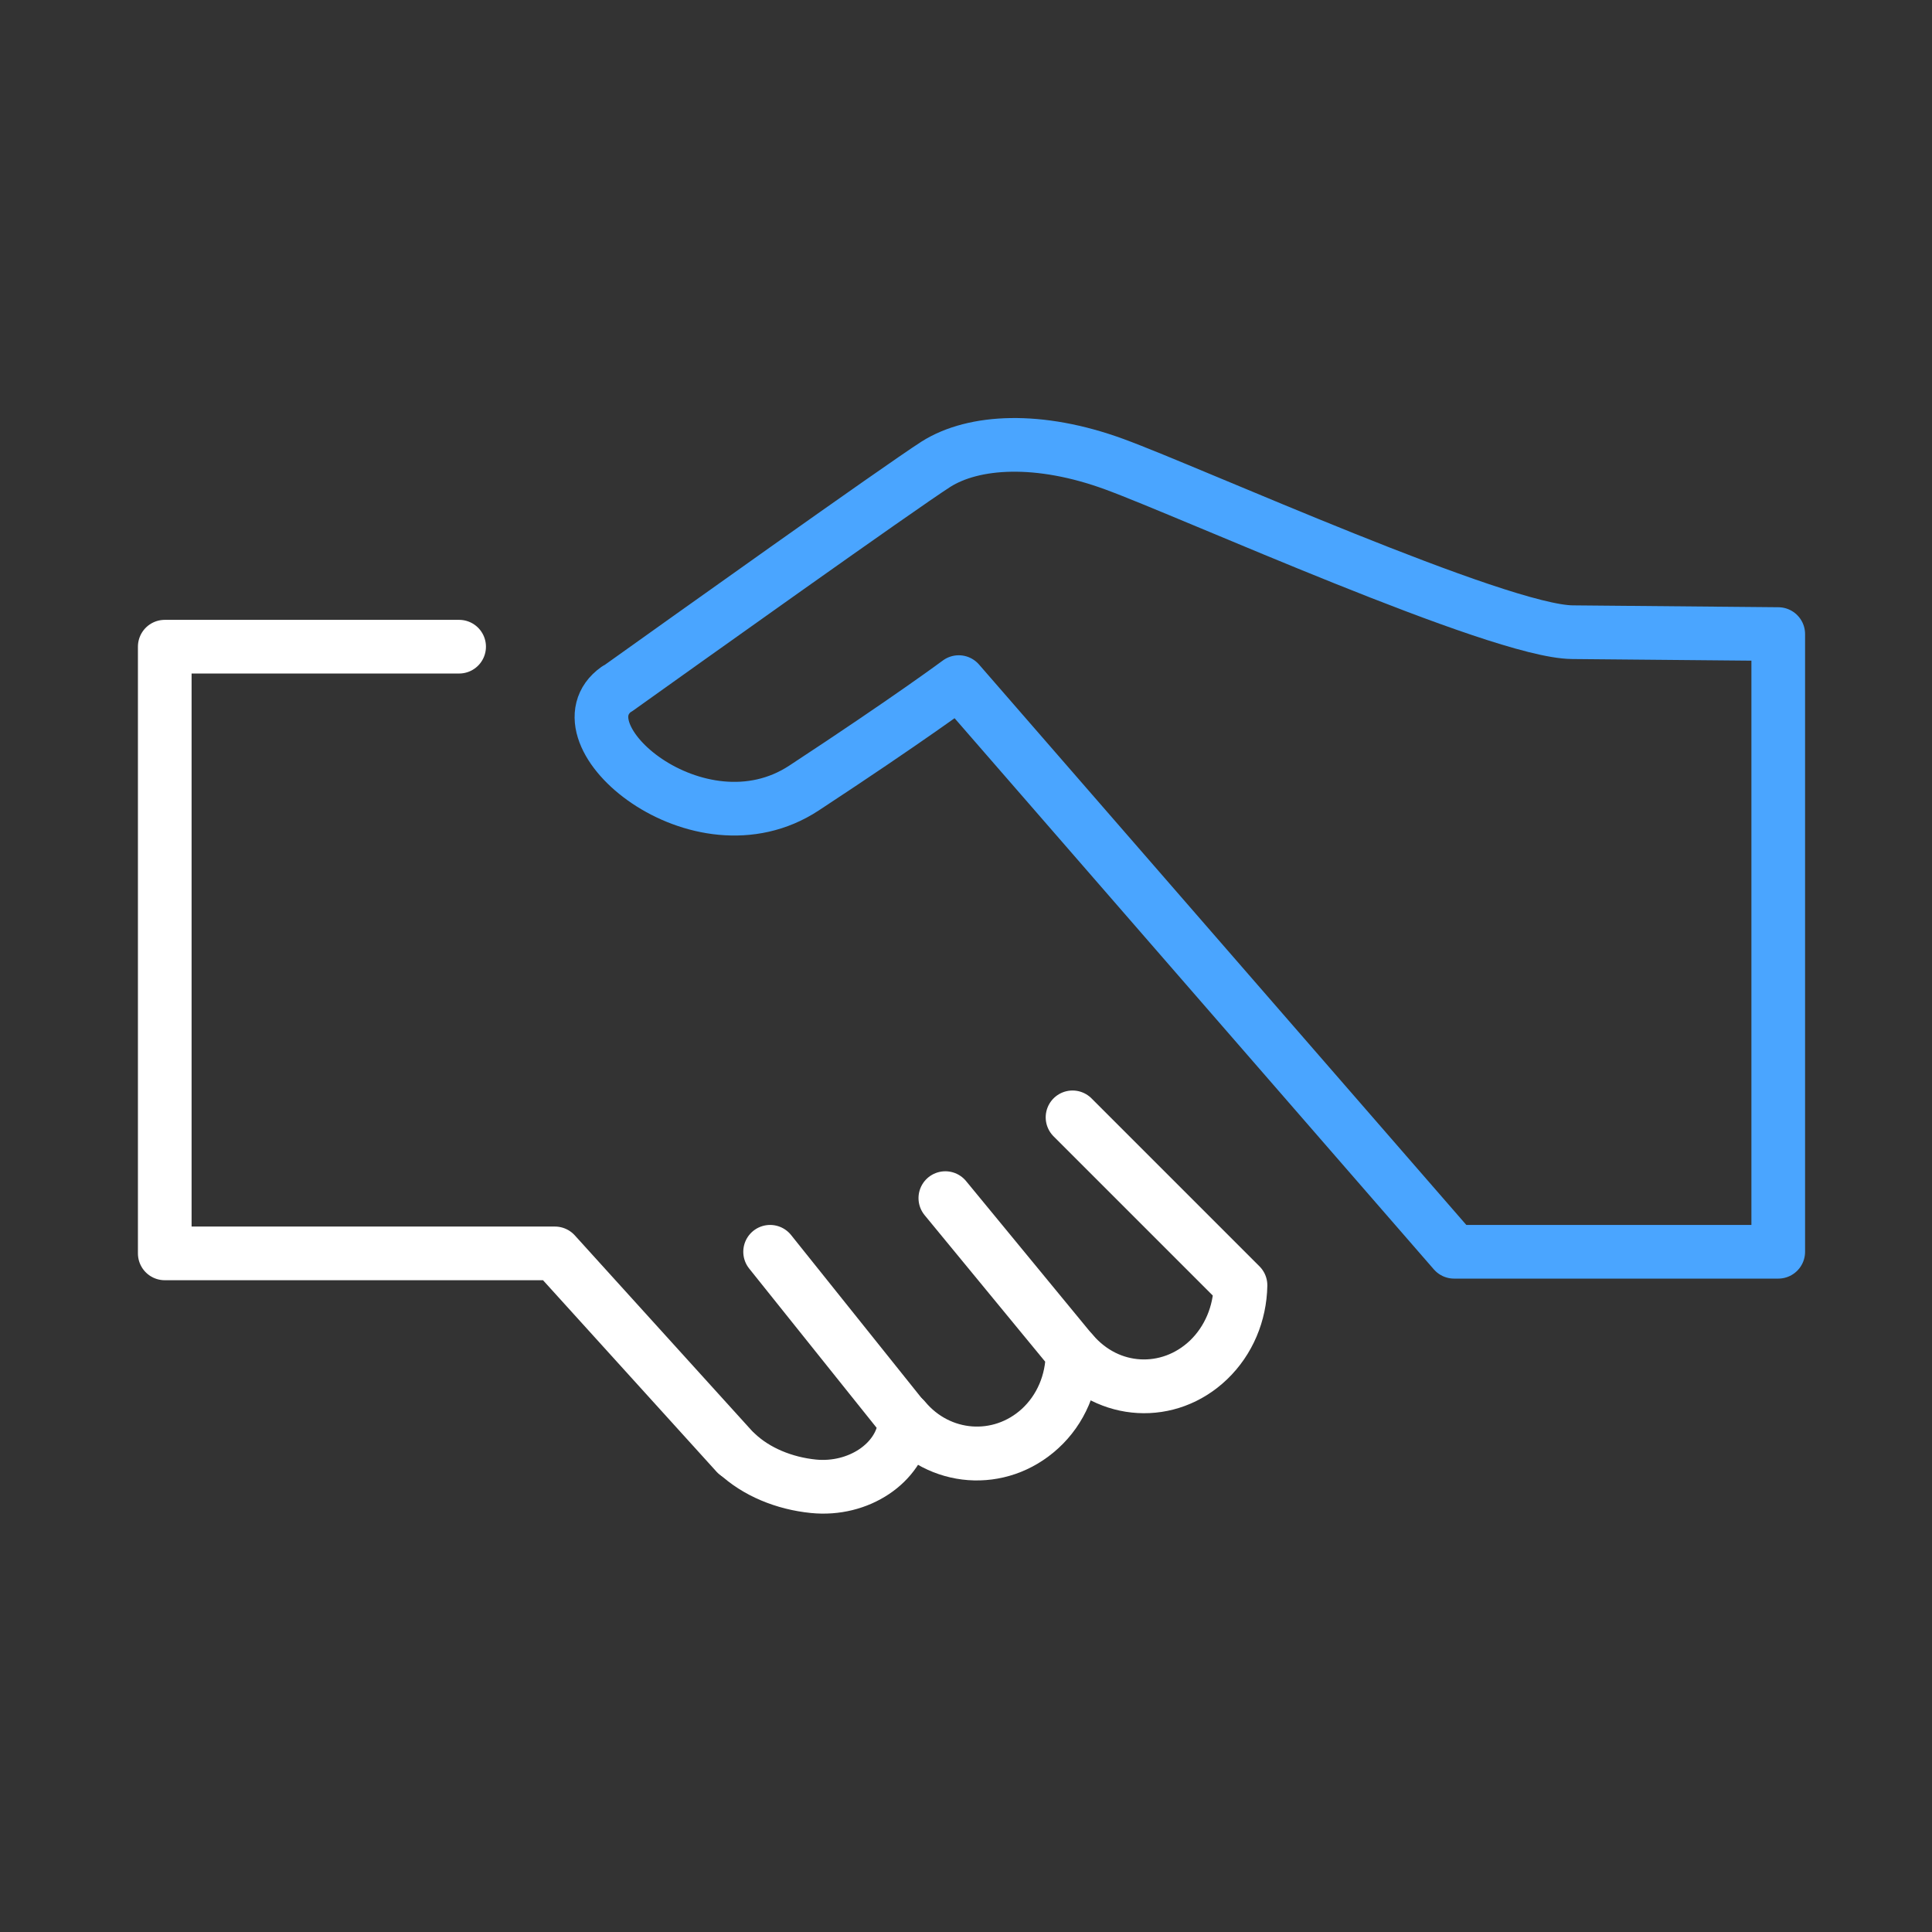 <?xml version="1.0" encoding="UTF-8"?> <svg xmlns="http://www.w3.org/2000/svg" id="Ebene_1" data-name="Ebene 1" viewBox="0 0 72 72"><rect x="0" y="0" width="72" height="72" fill="#333333" stroke="none"/><defs><style> .cls-1 { stroke: #fff; } .cls-1, .cls-2 { fill: none; stroke-linecap: round; stroke-linejoin: round; stroke-width: 2px; } .cls-2 { stroke: #4aa5ff; } </style></defs><path class="cls-2" d="M23.01,25.67c2.34-1.67,10.47-7.47,11.87-8.37,1.41-.89,3.84-1.03,6.65,0,2.82,1.03,14.33,6.24,17.07,6.26l7.67.07v23.02h-12.08l-18.46-21.23s-1.84,1.37-5.77,3.95c-3.93,2.58-9.33-2.03-6.97-3.7Z"></path><polyline class="cls-1" points="27.44 54.17 20.68 46.71 6.14 46.71 6.14 24.1 17.11 24.1 6.14 24.1 6.14 46.71 20.68 46.71 27.44 54.17"></polyline><path class="cls-1" d="M28.7,46.65l5.01,6.26v.23c-.19,1.39-1.71,2.42-3.39,2.25-1.1-.11-2.14-.54-2.87-1.23.73.69,1.77,1.12,2.87,1.23,1.68.16,3.2-.87,3.39-2.25v-.23"></path><path class="cls-1" d="M39.97,50.41c0,1.1-.44,2.12-1.21,2.83-1.51,1.38-3.76,1.2-5.05-.36,1.29,1.55,3.55,1.73,5.05.36.78-.71,1.21-1.73,1.21-2.83l-4.74-5.76"></path><path class="cls-1" d="M39.97,41.64l6.26,6.26c-.02,1.05-.44,2.06-1.19,2.78-1.48,1.41-3.74,1.29-5.07-.28,1.34,1.57,3.59,1.7,5.07.28.75-.72,1.17-1.72,1.19-2.78"></path></svg> 